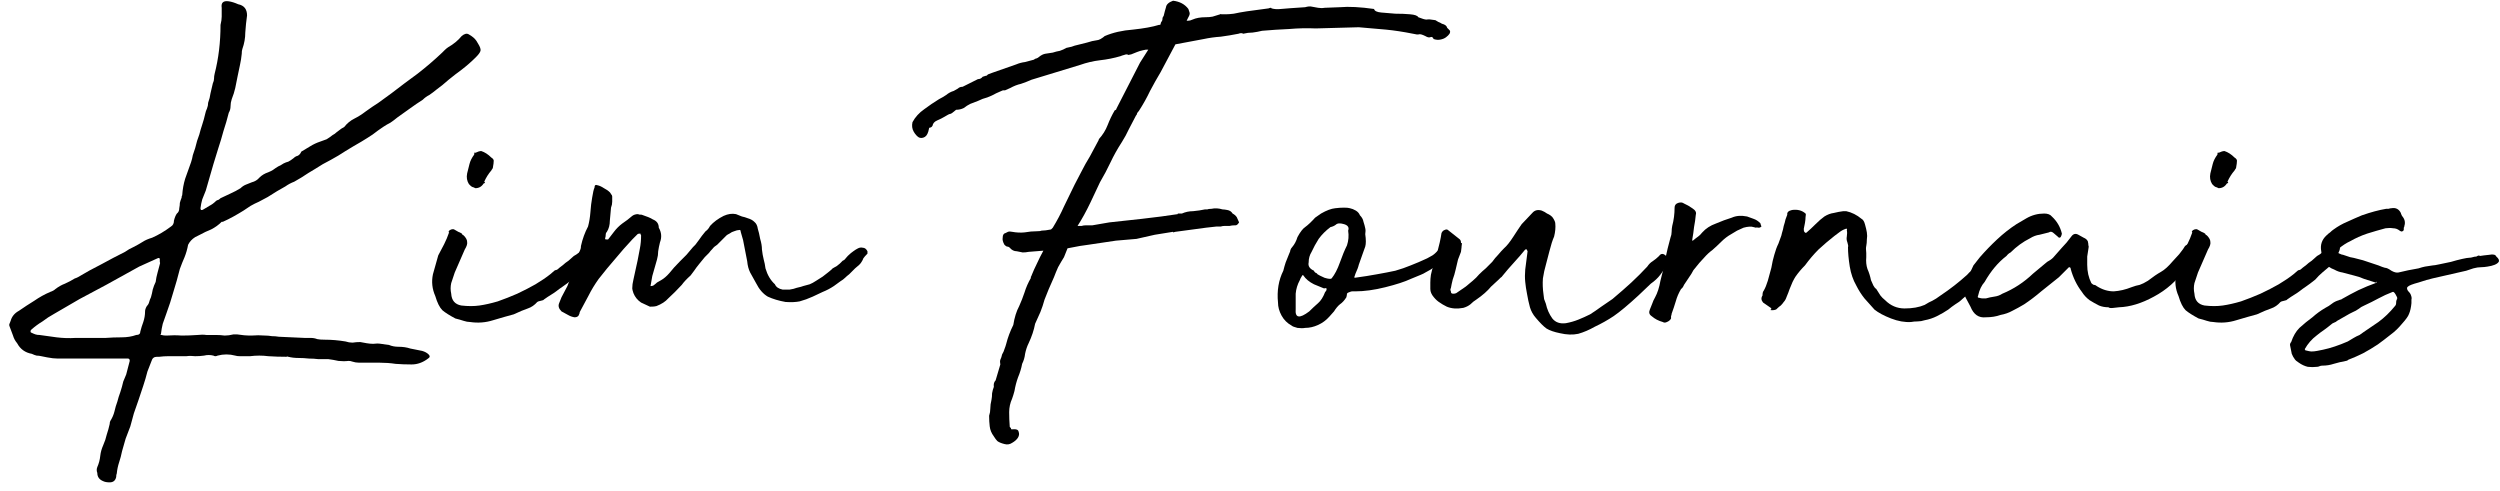 <svg width="229" height="45" viewBox="0 0 229 45" fill="none" xmlns="http://www.w3.org/2000/svg">
<path d="M5.296 32.844C5.008 32.844 4.684 32.808 4.324 32.736L3.784 32.628C3.64 32.592 3.496 32.574 3.352 32.574C3.208 32.538 3.064 32.484 2.92 32.412C2.308 32.304 1.858 31.98 1.57 31.44C1.39 31.224 1.264 30.99 1.192 30.738C1.084 30.45 0.976 30.162 0.868 29.874C0.832 29.802 0.832 29.73 0.868 29.658C0.904 29.55 0.94 29.46 0.976 29.388C1.084 28.992 1.336 28.686 1.732 28.47C2.2 28.146 2.668 27.84 3.136 27.552C3.604 27.228 4.09 26.958 4.594 26.742C4.81 26.67 4.972 26.58 5.08 26.472C5.368 26.256 5.656 26.094 5.944 25.986C6.268 25.842 6.574 25.68 6.862 25.5C6.898 25.5 6.988 25.464 7.132 25.392C7.852 24.96 8.572 24.564 9.292 24.204C10.012 23.808 10.732 23.43 11.452 23.07C11.704 22.89 11.956 22.746 12.208 22.638C12.496 22.494 12.784 22.332 13.072 22.152C13.288 22.008 13.576 21.882 13.936 21.774C14.512 21.522 15.088 21.18 15.664 20.748C15.844 20.64 15.934 20.46 15.934 20.208C16.006 19.92 16.096 19.704 16.204 19.56C16.348 19.452 16.42 19.29 16.42 19.074C16.456 18.894 16.474 18.732 16.474 18.588C16.51 18.444 16.564 18.282 16.636 18.102C16.636 17.994 16.654 17.922 16.69 17.886C16.726 17.346 16.816 16.842 16.96 16.374C17.14 15.87 17.32 15.366 17.5 14.862C17.572 14.646 17.626 14.43 17.662 14.214C17.734 13.998 17.806 13.782 17.878 13.566C17.986 13.098 18.112 12.684 18.256 12.324C18.328 12.036 18.418 11.73 18.526 11.406C18.634 11.082 18.724 10.758 18.796 10.434C18.832 10.254 18.886 10.092 18.958 9.948C19.03 9.768 19.066 9.588 19.066 9.408C19.174 9.12 19.246 8.832 19.282 8.544C19.354 8.22 19.426 7.914 19.498 7.626C19.57 7.482 19.606 7.338 19.606 7.194C19.606 7.05 19.624 6.906 19.66 6.762C20.02 5.358 20.2 3.864 20.2 2.28C20.272 1.992 20.308 1.74 20.308 1.524C20.308 1.272 20.308 1.002 20.308 0.714C20.236 0.246 20.452 0.048 20.956 0.12C21.208 0.156 21.496 0.246 21.82 0.39C22.36 0.498 22.63 0.84 22.63 1.416C22.558 1.92 22.504 2.442 22.468 2.982C22.468 3.486 22.378 3.99 22.198 4.494C22.162 4.602 22.144 4.746 22.144 4.926C22.108 5.286 22.054 5.628 21.982 5.952C21.91 6.276 21.838 6.618 21.766 6.978C21.694 7.338 21.622 7.698 21.55 8.058C21.478 8.382 21.37 8.724 21.226 9.084C21.154 9.3 21.118 9.516 21.118 9.732C21.118 9.948 21.064 10.146 20.956 10.326C20.812 10.902 20.65 11.46 20.47 12C20.326 12.54 20.164 13.08 19.984 13.62C19.912 13.872 19.84 14.106 19.768 14.322C19.696 14.538 19.624 14.772 19.552 15.024L18.85 17.454C18.742 17.742 18.634 18.012 18.526 18.264C18.454 18.516 18.4 18.786 18.364 19.074C18.364 19.146 18.382 19.2 18.418 19.236H18.526C18.526 19.236 18.562 19.218 18.634 19.182C18.814 19.074 18.994 18.966 19.174 18.858C19.39 18.75 19.588 18.606 19.768 18.426C19.84 18.354 19.912 18.318 19.984 18.318C20.056 18.282 20.128 18.228 20.2 18.156C20.524 18.012 20.83 17.868 21.118 17.724C21.442 17.58 21.748 17.418 22.036 17.238C22.18 17.094 22.342 16.986 22.522 16.914C22.702 16.842 22.882 16.77 23.062 16.698C23.35 16.626 23.584 16.482 23.764 16.266C23.98 16.05 24.25 15.888 24.574 15.78C24.754 15.708 24.898 15.636 25.006 15.564C25.15 15.456 25.312 15.348 25.492 15.24C25.6 15.204 25.762 15.114 25.978 14.97C26.122 14.898 26.266 14.844 26.41 14.808C26.554 14.736 26.716 14.628 26.896 14.484C27.004 14.376 27.13 14.304 27.274 14.268C27.418 14.196 27.526 14.07 27.598 13.89C27.886 13.71 28.156 13.548 28.408 13.404C28.696 13.224 29.002 13.08 29.326 12.972C29.542 12.9 29.74 12.828 29.92 12.756C30.1 12.648 30.28 12.522 30.46 12.378C30.604 12.306 30.73 12.216 30.838 12.108C30.982 12 31.126 11.892 31.27 11.784L31.54 11.622C31.792 11.298 32.098 11.046 32.458 10.866C32.818 10.686 33.16 10.47 33.484 10.218C33.88 9.93 34.276 9.66 34.672 9.408C35.068 9.12 35.464 8.832 35.86 8.544C36.652 7.932 37.444 7.338 38.236 6.762C39.028 6.15 39.784 5.502 40.504 4.818C40.576 4.746 40.648 4.674 40.72 4.602C40.828 4.494 40.936 4.404 41.044 4.332C41.548 4.044 41.962 3.702 42.286 3.306C42.538 3.09 42.754 3.036 42.934 3.144C43.258 3.324 43.492 3.522 43.636 3.738L43.798 4.008C43.978 4.296 44.05 4.512 44.014 4.656C43.978 4.8 43.834 4.998 43.582 5.25C43.186 5.646 42.754 6.024 42.286 6.384C41.89 6.672 41.494 6.978 41.098 7.302C40.738 7.626 40.36 7.932 39.964 8.22C39.748 8.4 39.532 8.562 39.316 8.706C39.1 8.814 38.902 8.958 38.722 9.138C38.326 9.39 37.93 9.66 37.534 9.948C37.174 10.2 36.796 10.47 36.4 10.758C36.184 10.938 35.968 11.1 35.752 11.244C35.536 11.352 35.32 11.478 35.104 11.622C34.78 11.838 34.456 12.072 34.132 12.324C33.808 12.54 33.466 12.756 33.106 12.972C32.602 13.26 32.116 13.548 31.648 13.836C31.216 14.124 30.766 14.394 30.298 14.646C29.794 14.898 29.326 15.168 28.894 15.456C28.462 15.708 28.03 15.978 27.598 16.266L26.95 16.644C26.662 16.752 26.392 16.896 26.14 17.076C25.888 17.22 25.636 17.364 25.384 17.508C25.096 17.688 24.808 17.868 24.52 18.048C24.268 18.192 23.998 18.336 23.71 18.48C23.458 18.588 23.206 18.714 22.954 18.858C22.738 19.002 22.522 19.146 22.306 19.29C22.018 19.47 21.712 19.65 21.388 19.83C21.064 20.01 20.74 20.172 20.416 20.316H20.308C20.02 20.604 19.696 20.838 19.336 21.018C18.976 21.162 18.634 21.324 18.31 21.504L17.878 21.72C17.59 21.9 17.374 22.134 17.23 22.422C17.158 22.818 17.05 23.196 16.906 23.556C16.762 23.88 16.618 24.24 16.474 24.636C16.294 25.356 16.096 26.058 15.88 26.742C15.7 27.39 15.484 28.056 15.232 28.74C15.124 29.028 15.016 29.334 14.908 29.658C14.836 29.946 14.782 30.252 14.746 30.576C14.674 30.648 14.692 30.684 14.8 30.684C14.908 30.72 15.052 30.738 15.232 30.738C15.736 30.702 16.204 30.702 16.636 30.738C17.104 30.738 17.59 30.72 18.094 30.684C18.382 30.648 18.652 30.648 18.904 30.684C19.192 30.684 19.48 30.684 19.768 30.684C20.056 30.684 20.326 30.702 20.578 30.738C20.83 30.738 21.1 30.702 21.388 30.63H21.712C22.144 30.702 22.576 30.738 23.008 30.738C23.44 30.702 23.872 30.702 24.304 30.738C24.484 30.738 24.682 30.756 24.898 30.792C25.114 30.792 25.33 30.81 25.546 30.846L27.922 30.954C28.102 30.954 28.282 30.954 28.462 30.954C28.678 30.954 28.876 30.99 29.056 31.062C29.2 31.098 29.434 31.116 29.758 31.116C30.37 31.116 31 31.17 31.648 31.278C31.864 31.35 32.08 31.386 32.296 31.386C32.512 31.35 32.746 31.332 32.998 31.332C33.178 31.368 33.376 31.404 33.592 31.44C33.808 31.476 34.006 31.494 34.186 31.494C34.438 31.458 34.672 31.458 34.888 31.494C35.14 31.53 35.392 31.566 35.644 31.602C35.896 31.71 36.184 31.764 36.508 31.764C36.904 31.764 37.264 31.818 37.588 31.926C37.948 31.998 38.308 32.07 38.668 32.142C38.92 32.214 39.118 32.322 39.262 32.466C39.406 32.61 39.388 32.736 39.208 32.844C38.74 33.204 38.236 33.384 37.696 33.384C37.192 33.384 36.706 33.366 36.238 33.33C35.77 33.258 35.284 33.222 34.78 33.222H33.538C33.322 33.222 33.106 33.222 32.89 33.222C32.674 33.222 32.458 33.186 32.242 33.114C32.17 33.078 32.062 33.06 31.918 33.06C31.63 33.096 31.324 33.096 31 33.06C30.676 32.988 30.37 32.934 30.082 32.898C29.794 32.898 29.488 32.898 29.164 32.898C28.876 32.862 28.588 32.844 28.3 32.844C27.976 32.808 27.652 32.79 27.328 32.79C27.004 32.79 26.698 32.754 26.41 32.682C26.338 32.646 26.284 32.646 26.248 32.682C25.672 32.682 25.114 32.664 24.574 32.628C24.034 32.556 23.476 32.556 22.9 32.628H21.982C21.802 32.628 21.658 32.61 21.55 32.574C21.01 32.43 20.47 32.43 19.93 32.574C19.786 32.646 19.66 32.646 19.552 32.574C19.264 32.502 18.976 32.502 18.688 32.574C18.436 32.61 18.166 32.628 17.878 32.628C17.59 32.592 17.32 32.592 17.068 32.628C16.816 32.628 16.546 32.628 16.258 32.628C15.97 32.628 15.682 32.628 15.394 32.628C15.142 32.628 14.872 32.646 14.584 32.682H14.368C14.116 32.682 13.954 32.808 13.882 33.06L13.504 34.032C13.396 34.464 13.27 34.896 13.126 35.328C12.982 35.76 12.838 36.192 12.694 36.624C12.55 37.02 12.406 37.434 12.262 37.866C12.154 38.262 12.046 38.658 11.938 39.054C11.794 39.45 11.65 39.828 11.506 40.188C11.398 40.548 11.29 40.926 11.182 41.322C11.11 41.682 11.02 42.024 10.912 42.348C10.804 42.672 10.732 43.014 10.696 43.374C10.66 43.446 10.642 43.554 10.642 43.698C10.57 44.022 10.372 44.184 10.048 44.184C9.796 44.184 9.598 44.148 9.454 44.076C9.094 43.932 8.914 43.68 8.914 43.32C8.842 43.14 8.842 42.96 8.914 42.78C9.058 42.456 9.148 42.114 9.184 41.754C9.22 41.43 9.31 41.106 9.454 40.782C9.598 40.458 9.706 40.134 9.778 39.81C9.886 39.486 9.976 39.162 10.048 38.838C10.048 38.73 10.066 38.64 10.102 38.568C10.282 38.28 10.408 37.992 10.48 37.704C10.552 37.38 10.642 37.074 10.75 36.786C10.822 36.498 10.912 36.21 11.02 35.922C11.128 35.598 11.218 35.274 11.29 34.95L11.56 34.302L11.884 33.06C11.884 32.916 11.83 32.844 11.722 32.844H5.296ZM8.266 30.954C8.734 30.954 9.202 30.954 9.67 30.954C10.138 30.918 10.624 30.9 11.128 30.9C11.632 30.9 12.082 30.828 12.478 30.684C12.73 30.684 12.856 30.576 12.856 30.36C12.928 30.072 13.018 29.784 13.126 29.496C13.234 29.172 13.288 28.848 13.288 28.524C13.288 28.38 13.342 28.218 13.45 28.038C13.558 27.93 13.63 27.804 13.666 27.66C13.702 27.516 13.756 27.372 13.828 27.228C13.9 26.976 13.954 26.742 13.99 26.526C14.062 26.274 14.152 26.04 14.26 25.824C14.296 25.536 14.35 25.266 14.422 25.014C14.494 24.762 14.566 24.492 14.638 24.204C14.674 24.132 14.674 24.06 14.638 23.988C14.638 23.916 14.638 23.844 14.638 23.772C14.638 23.628 14.566 23.592 14.422 23.664L12.748 24.42L9.724 26.094C8.896 26.526 8.086 26.958 7.294 27.39C6.538 27.822 5.764 28.272 4.972 28.74C4.576 28.956 4.216 29.19 3.892 29.442C3.532 29.658 3.19 29.91 2.866 30.198C2.794 30.27 2.776 30.342 2.812 30.414C2.812 30.45 2.83 30.468 2.866 30.468C3.01 30.54 3.136 30.594 3.244 30.63C3.352 30.666 3.478 30.684 3.622 30.684C4.126 30.756 4.648 30.828 5.188 30.9C5.764 30.972 6.34 30.99 6.916 30.954H8.266Z" fill="black"/>
<path d="M43.059 29.496C42.879 29.496 42.681 29.46 42.465 29.388C42.249 29.316 41.997 29.244 41.709 29.172C41.169 28.884 40.773 28.632 40.521 28.416C40.269 28.164 40.053 27.732 39.873 27.12C39.585 26.472 39.513 25.806 39.657 25.122L40.143 23.394C40.323 23.07 40.503 22.728 40.683 22.368C40.863 22.008 41.007 21.666 41.115 21.342C41.151 21.342 41.151 21.324 41.115 21.288C41.079 21.252 41.079 21.216 41.115 21.18C41.151 21.108 41.223 21.054 41.331 21.018C41.439 20.982 41.529 20.982 41.601 21.018C41.745 21.09 41.871 21.162 41.979 21.234C42.087 21.27 42.195 21.324 42.303 21.396C42.339 21.432 42.357 21.468 42.357 21.504C42.357 21.504 42.393 21.522 42.465 21.558C42.681 21.774 42.789 21.972 42.789 22.152C42.825 22.332 42.753 22.566 42.573 22.854L41.655 24.96C41.547 25.284 41.439 25.608 41.331 25.932C41.259 26.256 41.259 26.58 41.331 26.904C41.367 27.516 41.673 27.876 42.249 27.984C42.861 28.056 43.419 28.056 43.923 27.984C44.427 27.912 44.985 27.786 45.597 27.606C46.209 27.39 46.803 27.156 47.379 26.904C47.991 26.616 48.549 26.328 49.053 26.04C49.593 25.716 50.043 25.41 50.403 25.122C50.619 24.942 50.745 24.834 50.781 24.798C50.817 24.762 50.853 24.744 50.889 24.744C50.925 24.744 50.979 24.726 51.051 24.69C51.123 24.618 51.303 24.474 51.591 24.258C51.699 24.15 51.861 24.024 52.077 23.88C52.293 23.7 52.455 23.556 52.563 23.448C52.707 23.376 52.869 23.268 53.049 23.124C53.265 22.944 53.463 22.782 53.643 22.638C53.859 22.494 54.039 22.404 54.183 22.368C54.363 22.332 54.507 22.386 54.615 22.53C54.687 22.674 54.669 22.854 54.561 23.07C54.453 23.25 54.453 23.43 54.561 23.61L54.453 23.934C54.381 24.114 54.291 24.222 54.183 24.258C54.075 24.294 53.931 24.33 53.751 24.366C53.499 24.582 53.265 24.78 53.049 24.96C52.833 25.14 52.617 25.356 52.401 25.608C52.041 25.896 51.753 26.112 51.537 26.256C51.321 26.4 51.123 26.544 50.943 26.688C50.799 26.796 50.637 26.904 50.457 27.012C50.277 27.12 50.061 27.264 49.809 27.444C49.809 27.48 49.719 27.516 49.539 27.552C49.359 27.588 49.251 27.624 49.215 27.66C48.963 27.948 48.675 28.146 48.351 28.254C48.027 28.362 47.595 28.542 47.055 28.794C46.515 28.938 45.885 29.118 45.165 29.334C44.481 29.55 43.779 29.604 43.059 29.496ZM43.545 17.238C43.401 17.166 43.311 17.13 43.275 17.13C43.203 17.094 43.149 17.058 43.113 17.022C43.077 16.986 43.023 16.932 42.951 16.86C42.771 16.572 42.717 16.248 42.789 15.888C42.861 15.6 42.933 15.312 43.005 15.024C43.077 14.736 43.221 14.448 43.437 14.16C43.437 13.98 43.473 13.926 43.545 13.998C43.761 13.89 43.941 13.836 44.085 13.836C44.409 13.944 44.715 14.142 45.003 14.43C45.183 14.538 45.255 14.664 45.219 14.808C45.219 14.916 45.201 15.06 45.165 15.24C45.165 15.312 45.147 15.384 45.111 15.456C45.075 15.492 45.039 15.546 45.003 15.618C44.751 15.906 44.535 16.248 44.355 16.644C44.463 16.716 44.445 16.77 44.301 16.806C44.121 17.094 43.869 17.238 43.545 17.238Z" fill="black"/>
<path d="M56.24 21.234C56.456 20.946 56.708 20.694 56.996 20.478C57.32 20.262 57.626 20.028 57.914 19.776C58.058 19.668 58.238 19.614 58.454 19.614C58.49 19.65 58.598 19.668 58.778 19.668C58.994 19.74 59.192 19.812 59.372 19.884C59.552 19.956 59.696 20.028 59.804 20.1C60.164 20.244 60.344 20.496 60.344 20.856C60.596 21.288 60.632 21.738 60.452 22.206C60.38 22.494 60.326 22.764 60.29 23.016C60.29 23.268 60.254 23.52 60.182 23.772L59.75 25.284L59.588 26.202C59.588 26.202 59.606 26.202 59.642 26.202C59.714 26.202 59.786 26.184 59.858 26.148C60.002 26.04 60.11 25.95 60.182 25.878C60.29 25.806 60.416 25.734 60.56 25.662C60.812 25.518 61.064 25.302 61.316 25.014C61.568 24.69 61.892 24.33 62.288 23.934L62.882 23.34L63.476 22.638C63.512 22.602 63.584 22.53 63.692 22.422C63.8 22.278 63.908 22.134 64.016 21.99C64.124 21.846 64.214 21.72 64.286 21.612C64.394 21.468 64.466 21.378 64.502 21.342C64.574 21.234 64.664 21.144 64.772 21.072C64.88 20.964 64.97 20.838 65.042 20.694C65.366 20.334 65.78 20.028 66.284 19.776C66.68 19.596 67.058 19.542 67.418 19.614C67.598 19.686 67.778 19.758 67.958 19.83C68.138 19.866 68.318 19.92 68.498 19.992C68.75 20.064 68.948 20.172 69.092 20.316C69.272 20.46 69.38 20.676 69.416 20.964C69.488 21.18 69.56 21.486 69.632 21.882C69.74 22.242 69.794 22.566 69.794 22.854C69.83 23.178 69.884 23.484 69.956 23.772C70.028 24.024 70.082 24.294 70.118 24.582C70.298 25.194 70.586 25.68 70.982 26.04C71.09 26.292 71.324 26.454 71.684 26.526C71.9 26.526 72.116 26.526 72.332 26.526C72.584 26.49 72.8 26.436 72.98 26.364C73.304 26.292 73.502 26.238 73.574 26.202C73.682 26.166 73.88 26.112 74.168 26.04C74.348 25.968 74.546 25.86 74.762 25.716C74.978 25.572 75.176 25.446 75.356 25.338C75.536 25.194 75.698 25.068 75.842 24.96C75.986 24.852 76.13 24.726 76.274 24.582L76.652 24.366C76.832 24.222 76.922 24.15 76.922 24.15C76.922 24.15 77.012 24.06 77.192 23.88C77.3 23.844 77.39 23.772 77.462 23.664C77.57 23.52 77.732 23.358 77.948 23.178C77.984 23.142 78.056 23.088 78.164 23.016C78.308 22.908 78.452 22.818 78.596 22.746C78.74 22.674 78.884 22.656 79.028 22.692C79.208 22.692 79.352 22.8 79.46 23.016C79.46 23.016 79.46 23.088 79.46 23.232C79.28 23.412 79.154 23.556 79.082 23.664C79.046 23.772 78.992 23.88 78.92 23.988C78.884 24.06 78.812 24.15 78.704 24.258C78.632 24.33 78.506 24.438 78.326 24.582C78.11 24.798 77.93 24.978 77.786 25.122C77.642 25.23 77.516 25.338 77.408 25.446C77.3 25.554 77.156 25.662 76.976 25.77C76.832 25.878 76.634 26.022 76.382 26.202C76.058 26.418 75.716 26.598 75.356 26.742C75.032 26.886 74.726 27.03 74.438 27.174C74.042 27.354 73.646 27.498 73.25 27.606C72.89 27.678 72.458 27.696 71.954 27.66C71.342 27.552 70.802 27.39 70.334 27.174C69.902 26.922 69.542 26.508 69.254 25.932C69.038 25.536 68.858 25.212 68.714 24.96C68.57 24.672 68.48 24.33 68.444 23.934L68.066 21.99L67.85 21.234C67.85 21.09 67.796 21.036 67.688 21.072C67.58 21.072 67.436 21.108 67.256 21.18C67.112 21.216 66.968 21.288 66.824 21.396C66.68 21.468 66.59 21.522 66.554 21.558C66.41 21.702 66.266 21.846 66.122 21.99C66.014 22.098 65.87 22.242 65.69 22.422C65.51 22.53 65.366 22.656 65.258 22.8C65.15 22.908 65.042 23.034 64.934 23.178C64.862 23.25 64.736 23.376 64.556 23.556C64.412 23.736 64.25 23.934 64.07 24.15C63.89 24.366 63.728 24.582 63.584 24.798C63.44 24.978 63.332 25.122 63.26 25.23C62.9 25.554 62.63 25.842 62.45 26.094C62.018 26.562 61.604 26.976 61.208 27.336C60.956 27.624 60.596 27.858 60.128 28.038C60.02 28.074 59.822 28.092 59.534 28.092L58.724 27.714C58.4 27.498 58.166 27.21 58.022 26.85C57.95 26.634 57.914 26.49 57.914 26.418C57.914 26.166 57.95 25.896 58.022 25.608L58.4 23.88C58.472 23.484 58.544 23.106 58.616 22.746C58.688 22.386 58.724 21.99 58.724 21.558C58.724 21.558 58.706 21.522 58.67 21.45V21.396C58.526 21.396 58.436 21.414 58.4 21.45C58.328 21.522 58.238 21.612 58.13 21.72C58.058 21.792 57.986 21.864 57.914 21.936C57.374 22.512 56.852 23.106 56.348 23.718C55.844 24.294 55.34 24.906 54.836 25.554C54.476 26.058 54.17 26.562 53.918 27.066C53.666 27.534 53.396 28.038 53.108 28.578C53.108 28.65 53.072 28.758 53 28.902C52.928 29.01 52.802 29.064 52.622 29.064C52.406 29.028 52.208 28.956 52.028 28.848C51.812 28.74 51.614 28.632 51.434 28.524C51.182 28.272 51.11 28.02 51.218 27.768L51.434 27.228C51.614 26.904 51.794 26.562 51.974 26.202C52.118 25.842 52.244 25.5 52.352 25.176C52.604 24.276 52.874 23.502 53.162 22.854C53.198 22.782 53.216 22.674 53.216 22.53C53.36 21.882 53.576 21.288 53.864 20.748C53.972 20.352 54.044 19.92 54.08 19.452C54.116 18.948 54.17 18.498 54.242 18.102C54.314 17.634 54.386 17.328 54.458 17.184C54.458 16.968 54.548 16.896 54.728 16.968C54.908 17.004 55.106 17.094 55.322 17.238C55.538 17.346 55.718 17.472 55.862 17.616C55.898 17.652 55.934 17.706 55.97 17.778C56.042 17.85 56.078 17.922 56.078 17.994C56.078 18.138 56.078 18.3 56.078 18.48C56.078 18.66 56.042 18.84 55.97 19.02C55.934 19.38 55.898 19.776 55.862 20.208C55.862 20.604 55.772 20.946 55.592 21.234C55.52 21.306 55.484 21.396 55.484 21.504C55.484 21.612 55.466 21.72 55.43 21.828V21.936C55.466 21.9 55.502 21.9 55.538 21.936C55.61 21.936 55.664 21.936 55.7 21.936L56.24 21.234Z" fill="black"/>
<path d="M107.452 21.234L105.778 21.504L104.104 21.882L102.214 22.044L99.676 22.422L98.92 22.53L97.786 22.746L97.462 23.556C97.282 23.844 97.102 24.15 96.922 24.474C96.778 24.798 96.652 25.104 96.544 25.392C96.184 26.184 95.896 26.868 95.68 27.444C95.572 27.84 95.446 28.218 95.302 28.578C95.158 28.902 94.996 29.262 94.816 29.658C94.708 30.234 94.51 30.828 94.222 31.44C94.078 31.728 93.97 32.052 93.898 32.412C93.862 32.736 93.772 33.042 93.628 33.33C93.556 33.726 93.43 34.14 93.25 34.572C93.106 34.968 92.998 35.382 92.926 35.814C92.89 35.958 92.854 36.084 92.818 36.192C92.782 36.3 92.746 36.408 92.71 36.516C92.53 36.912 92.44 37.326 92.44 37.758C92.44 38.19 92.458 38.64 92.494 39.108C92.566 39.18 92.602 39.216 92.602 39.216C92.602 39.288 92.62 39.324 92.656 39.324H92.764C93.088 39.288 93.268 39.36 93.304 39.54C93.376 39.72 93.358 39.9 93.25 40.08C93.142 40.26 92.962 40.422 92.71 40.566C92.494 40.71 92.26 40.746 92.008 40.674C91.72 40.602 91.504 40.512 91.36 40.404C91.252 40.296 91.144 40.152 91.036 39.972C90.82 39.684 90.694 39.378 90.658 39.054C90.622 38.766 90.604 38.442 90.604 38.082C90.676 37.866 90.712 37.65 90.712 37.434C90.712 37.182 90.748 36.912 90.82 36.624C90.856 36.444 90.874 36.246 90.874 36.03C90.91 35.814 90.964 35.616 91.036 35.436C91 35.184 91.054 34.986 91.198 34.842L91.63 33.384C91.594 33.204 91.594 33.06 91.63 32.952C91.702 32.808 91.756 32.646 91.792 32.466C91.9 32.286 91.972 32.124 92.008 31.98C92.08 31.8 92.134 31.638 92.17 31.494C92.242 31.206 92.332 30.918 92.44 30.63C92.548 30.342 92.674 30.054 92.818 29.766C92.926 29.082 93.106 28.506 93.358 28.038C93.538 27.642 93.7 27.228 93.844 26.796C93.988 26.328 94.186 25.878 94.438 25.446C94.402 25.41 94.402 25.374 94.438 25.338C94.474 25.302 94.492 25.266 94.492 25.23C94.636 24.87 94.798 24.51 94.978 24.15C95.158 23.754 95.356 23.358 95.572 22.962L94.222 23.07C94.042 23.106 93.862 23.124 93.682 23.124C93.502 23.088 93.322 23.052 93.142 23.016C92.89 23.016 92.674 22.908 92.494 22.692C92.422 22.62 92.332 22.584 92.224 22.584C92.152 22.548 92.08 22.494 92.008 22.422C91.864 22.17 91.81 21.954 91.846 21.774C91.846 21.522 91.936 21.378 92.116 21.342C92.188 21.306 92.26 21.27 92.332 21.234C92.44 21.198 92.566 21.198 92.71 21.234C93.106 21.306 93.484 21.324 93.844 21.288C94.24 21.216 94.636 21.18 95.032 21.18C95.212 21.18 95.338 21.162 95.41 21.126C95.626 21.126 95.914 21.09 96.274 21.018L96.436 20.856C96.832 20.208 97.174 19.56 97.462 18.912C97.786 18.264 98.11 17.598 98.434 16.914C98.65 16.482 98.866 16.068 99.082 15.672C99.298 15.24 99.55 14.79 99.838 14.322L100.648 12.81V12.756C101.008 12.36 101.278 11.928 101.458 11.46C101.638 10.992 101.854 10.542 102.106 10.11C102.214 10.074 102.268 10.02 102.268 9.948C102.628 9.228 102.988 8.526 103.348 7.842C103.708 7.122 104.068 6.42 104.428 5.736L105.184 4.548H104.968C104.968 4.548 104.878 4.566 104.698 4.602C104.518 4.638 104.338 4.692 104.158 4.764C103.978 4.836 103.798 4.908 103.618 4.98C103.438 5.016 103.348 5.034 103.348 5.034C103.276 4.962 103.15 4.962 102.97 5.034C102.826 5.07 102.718 5.106 102.646 5.142C102.034 5.322 101.404 5.448 100.756 5.52C100.144 5.592 99.532 5.736 98.92 5.952L94.492 7.302C94.168 7.446 93.844 7.572 93.52 7.68C93.196 7.752 92.872 7.878 92.548 8.058C92.296 8.166 92.134 8.238 92.062 8.274C91.99 8.274 91.936 8.274 91.9 8.274C91.864 8.274 91.81 8.292 91.738 8.328C91.666 8.364 91.504 8.436 91.252 8.544C91 8.688 90.73 8.814 90.442 8.922C90.154 8.994 89.866 9.102 89.578 9.246L88.876 9.516C88.66 9.624 88.462 9.75 88.282 9.894C88.066 10.002 87.832 10.056 87.58 10.056C87.292 10.308 87.112 10.434 87.04 10.434C86.968 10.434 86.788 10.524 86.5 10.704C86.32 10.812 86.104 10.92 85.852 11.028C85.6 11.136 85.456 11.298 85.42 11.514C85.384 11.586 85.33 11.64 85.258 11.676C85.15 11.676 85.096 11.712 85.096 11.784C85.024 12.18 84.898 12.432 84.718 12.54C84.538 12.648 84.358 12.666 84.178 12.594C83.998 12.486 83.836 12.306 83.692 12.054C83.548 11.802 83.512 11.514 83.584 11.19C83.836 10.722 84.196 10.326 84.664 10.002C85.096 9.678 85.546 9.372 86.014 9.084C86.23 8.976 86.446 8.85 86.662 8.706C86.878 8.526 87.112 8.4 87.364 8.328C87.472 8.256 87.598 8.184 87.742 8.112C87.85 8.004 87.994 7.95 88.174 7.95L89.578 7.248C89.758 7.248 89.902 7.176 90.01 7.032C90.226 6.96 90.352 6.924 90.388 6.924C90.424 6.888 90.442 6.87 90.442 6.87C90.442 6.87 90.46 6.852 90.496 6.816C90.568 6.78 90.712 6.726 90.928 6.654L93.088 5.898C93.34 5.79 93.61 5.718 93.898 5.682C94.186 5.61 94.456 5.538 94.708 5.466C94.78 5.394 94.852 5.358 94.924 5.358C95.032 5.322 95.122 5.268 95.194 5.196C95.374 5.052 95.554 4.962 95.734 4.926C95.95 4.89 96.184 4.854 96.436 4.818C96.652 4.746 96.868 4.692 97.084 4.656C97.3 4.584 97.498 4.494 97.678 4.386C97.858 4.35 98.02 4.314 98.164 4.278C98.344 4.206 98.524 4.152 98.704 4.116C98.992 4.044 99.28 3.972 99.568 3.9C99.892 3.792 100.198 3.72 100.486 3.684C100.558 3.684 100.666 3.648 100.81 3.576C100.99 3.468 101.116 3.378 101.188 3.306C101.944 2.982 102.808 2.784 103.78 2.712C104.788 2.604 105.58 2.46 106.156 2.28H106.264C106.3 2.244 106.318 2.208 106.318 2.172C106.318 2.136 106.336 2.082 106.372 2.01C106.444 1.938 106.48 1.848 106.48 1.74C106.48 1.632 106.516 1.542 106.588 1.47C106.624 1.29 106.66 1.146 106.696 1.038C106.732 0.93 106.768 0.804 106.804 0.66C106.84 0.408 107.056 0.21 107.452 0.066C108.064 0.138 108.532 0.39 108.856 0.822C108.892 0.93 108.928 1.038 108.964 1.146C109 1.254 108.964 1.398 108.856 1.578L108.694 1.902H108.802C108.946 1.902 109.09 1.866 109.234 1.794C109.558 1.65 109.954 1.578 110.422 1.578C110.674 1.578 110.89 1.56 111.07 1.524C111.286 1.452 111.52 1.38 111.772 1.308C111.808 1.272 111.844 1.272 111.88 1.308C112.024 1.308 112.168 1.308 112.312 1.308C112.492 1.308 112.726 1.29 113.014 1.254C113.338 1.182 113.734 1.11 114.202 1.038C114.706 0.966 115.372 0.876 116.2 0.768C116.38 0.696 116.47 0.696 116.47 0.768C116.722 0.84 117.01 0.858 117.334 0.822C117.694 0.786 118.432 0.732 119.548 0.66C119.8 0.588 119.998 0.57 120.142 0.606C120.322 0.642 120.52 0.678 120.736 0.714C120.952 0.75 121.15 0.75 121.33 0.714C121.474 0.714 121.942 0.696 122.734 0.66C123.562 0.588 124.606 0.642 125.866 0.822C125.902 1.002 126.118 1.11 126.514 1.146C126.91 1.182 127.342 1.218 127.81 1.254C128.314 1.254 128.764 1.272 129.16 1.308C129.592 1.344 129.844 1.434 129.916 1.578C130.276 1.722 130.528 1.794 130.672 1.794C130.816 1.758 131.086 1.776 131.482 1.848C131.554 1.884 131.644 1.938 131.752 2.01C131.86 2.046 131.968 2.1 132.076 2.172C132.364 2.244 132.526 2.37 132.562 2.55L132.778 2.766C132.85 2.838 132.85 2.946 132.778 3.09C132.706 3.198 132.598 3.306 132.454 3.414C132.31 3.522 132.13 3.594 131.914 3.63C131.734 3.666 131.536 3.648 131.32 3.576C131.248 3.396 131.14 3.342 130.996 3.414C130.888 3.45 130.744 3.414 130.564 3.306C130.276 3.162 130.078 3.108 129.97 3.144C129.898 3.18 129.718 3.162 129.43 3.09C128.53 2.91 127.702 2.784 126.946 2.712C126.19 2.64 125.362 2.568 124.462 2.496L120.52 2.604C119.728 2.568 118.918 2.586 118.09 2.658C117.262 2.694 116.434 2.748 115.606 2.82C115.318 2.892 115.03 2.946 114.742 2.982C114.454 2.982 114.166 3.018 113.878 3.09C113.77 3.018 113.626 3.018 113.446 3.09C112.906 3.198 112.366 3.288 111.826 3.36C111.286 3.396 110.764 3.468 110.26 3.576L107.668 4.062L106.318 6.6C105.994 7.14 105.67 7.716 105.346 8.328C105.058 8.94 104.716 9.552 104.32 10.164C104.248 10.236 104.194 10.308 104.158 10.38C104.158 10.452 104.122 10.524 104.05 10.596C103.834 11.028 103.618 11.442 103.402 11.838C103.222 12.234 103.006 12.63 102.754 13.026C102.358 13.638 102.016 14.25 101.728 14.862C101.44 15.474 101.116 16.086 100.756 16.698L99.892 18.534C99.496 19.362 99.1 20.082 98.704 20.694C98.848 20.694 98.974 20.694 99.082 20.694C99.19 20.658 99.316 20.64 99.46 20.64H100.054L101.62 20.37L104.59 20.046L106.372 19.83L107.884 19.614V19.56H108.262C108.586 19.416 108.928 19.344 109.288 19.344C109.684 19.308 110.044 19.254 110.368 19.182C110.476 19.182 110.548 19.182 110.584 19.182C110.656 19.146 110.782 19.128 110.962 19.128C111.286 19.056 111.628 19.074 111.988 19.182C112.096 19.182 112.24 19.2 112.42 19.236C112.636 19.272 112.798 19.38 112.906 19.56C113.05 19.632 113.176 19.74 113.284 19.884L113.5 20.37C113.392 20.55 113.284 20.64 113.176 20.64H113.068C112.924 20.64 112.78 20.658 112.636 20.694C112.492 20.694 112.348 20.694 112.204 20.694C112.06 20.694 111.934 20.712 111.826 20.748C111.718 20.748 111.592 20.748 111.448 20.748L110.476 20.856L107.668 21.234L107.452 21.288V21.234Z" fill="black"/>
<path d="M125.057 21.45C125.129 21.954 125.129 22.332 125.057 22.584C124.985 22.8 124.895 23.052 124.787 23.34C124.643 23.736 124.535 24.042 124.463 24.258C124.427 24.438 124.319 24.726 124.139 25.122C124.139 25.158 124.121 25.212 124.085 25.284C124.049 25.356 124.049 25.41 124.085 25.446C124.877 25.338 125.561 25.23 126.137 25.122C126.749 25.014 127.307 24.906 127.811 24.798C128.315 24.654 128.783 24.492 129.215 24.312C129.683 24.132 130.187 23.916 130.727 23.664C130.979 23.52 131.141 23.43 131.213 23.394C131.321 23.322 131.411 23.25 131.483 23.178C131.555 23.106 131.645 23.016 131.753 22.908C131.897 22.764 132.149 22.548 132.509 22.26C132.545 22.26 132.563 22.242 132.563 22.206C132.599 22.17 132.635 22.152 132.671 22.152C132.743 22.08 132.869 22.026 133.049 21.99C133.265 21.954 133.427 21.972 133.535 22.044C133.571 22.116 133.571 22.152 133.535 22.152C133.499 22.152 133.517 22.17 133.589 22.206C133.589 22.242 133.643 22.26 133.751 22.26C133.895 22.26 133.949 22.278 133.913 22.314C133.805 22.854 133.517 23.214 133.049 23.394C132.833 23.574 132.671 23.682 132.563 23.718C132.491 23.754 132.329 23.844 132.077 23.988C131.609 24.312 131.267 24.546 131.051 24.69C130.871 24.798 130.709 24.888 130.565 24.96C130.457 25.032 130.313 25.104 130.133 25.176C129.953 25.248 129.647 25.374 129.215 25.554C128.675 25.806 127.901 26.058 126.893 26.31C125.885 26.562 124.967 26.688 124.139 26.688C124.067 26.688 123.977 26.688 123.869 26.688C123.797 26.688 123.725 26.706 123.653 26.742C123.509 26.778 123.419 26.832 123.383 26.904C123.383 26.976 123.365 27.084 123.329 27.228C123.149 27.516 122.951 27.732 122.735 27.876C122.555 28.02 122.375 28.236 122.195 28.524L121.763 29.01C121.475 29.334 121.133 29.586 120.737 29.766C120.341 29.946 119.945 30.036 119.549 30.036C119.369 30.072 119.135 30.072 118.847 30.036C118.559 29.964 118.379 29.892 118.307 29.82C117.911 29.604 117.605 29.298 117.389 28.902C117.173 28.506 117.065 28.11 117.065 27.714C116.957 26.634 117.119 25.662 117.551 24.798C117.623 24.51 117.695 24.258 117.767 24.042C117.875 23.79 117.983 23.52 118.091 23.232C118.163 23.088 118.199 22.98 118.199 22.908C118.235 22.8 118.289 22.71 118.361 22.638C118.577 22.386 118.739 22.08 118.847 21.72C119.099 21.252 119.333 20.946 119.549 20.802C119.801 20.622 120.107 20.334 120.467 19.938L121.007 19.56C121.511 19.272 121.943 19.11 122.303 19.074C122.591 19.038 122.861 19.02 123.113 19.02C123.365 19.02 123.545 19.038 123.653 19.074C123.833 19.11 124.013 19.182 124.193 19.29C124.373 19.398 124.499 19.542 124.571 19.722C124.751 19.902 124.859 20.1 124.895 20.316C124.967 20.532 125.021 20.73 125.057 20.91C125.093 21.054 125.093 21.234 125.057 21.45ZM123.491 21.126C123.599 20.838 123.473 20.64 123.113 20.532C122.753 20.424 122.501 20.442 122.357 20.586C122.213 20.694 122.051 20.766 121.871 20.802C121.439 21.126 121.079 21.486 120.791 21.882C120.539 22.278 120.323 22.674 120.143 23.07C119.963 23.358 119.873 23.682 119.873 24.042C119.801 24.366 119.963 24.618 120.359 24.798C120.359 24.834 120.395 24.888 120.467 24.96C120.575 24.996 120.647 25.05 120.683 25.122C120.791 25.194 121.007 25.302 121.331 25.446C121.691 25.554 121.907 25.572 121.979 25.5C122.267 25.14 122.519 24.654 122.735 24.042C122.951 23.43 123.167 22.908 123.383 22.476C123.527 22.044 123.563 21.594 123.491 21.126ZM118.685 28.308C118.613 29.136 119.027 29.208 119.927 28.524C120.215 28.236 120.485 27.984 120.737 27.768C120.989 27.552 121.205 27.21 121.385 26.742C121.385 26.742 121.403 26.724 121.439 26.688C121.475 26.652 121.493 26.616 121.493 26.58C121.529 26.508 121.529 26.454 121.493 26.418C121.493 26.382 121.421 26.382 121.277 26.418C121.097 26.346 120.791 26.22 120.359 26.04C119.927 25.824 119.603 25.554 119.387 25.23C119.351 25.158 119.297 25.194 119.225 25.338C119.153 25.446 119.099 25.554 119.063 25.662C118.847 26.058 118.721 26.472 118.685 26.904C118.685 27.336 118.685 27.75 118.685 28.146V28.308Z" fill="black"/>
<path d="M142.897 30.522C142.357 30.414 141.943 30.27 141.655 30.09C141.403 29.91 141.079 29.586 140.683 29.118C140.431 28.83 140.251 28.506 140.143 28.146C140.035 27.75 139.945 27.336 139.873 26.904C139.801 26.544 139.747 26.184 139.711 25.824C139.675 25.464 139.675 25.086 139.711 24.69L139.927 23.016C139.927 23.016 139.909 22.98 139.873 22.908V22.854C139.873 22.854 139.855 22.854 139.819 22.854H139.711C139.423 23.214 139.081 23.61 138.685 24.042C138.289 24.474 137.947 24.87 137.659 25.23C137.587 25.338 137.515 25.41 137.443 25.446C137.407 25.482 137.353 25.536 137.281 25.608L136.579 26.256C136.255 26.652 135.805 27.048 135.229 27.444C135.049 27.552 134.869 27.696 134.689 27.876C134.509 28.02 134.293 28.128 134.041 28.2C133.465 28.308 132.961 28.272 132.529 28.092C132.241 27.948 132.025 27.822 131.881 27.714C131.701 27.606 131.521 27.444 131.341 27.228C131.125 26.976 131.017 26.724 131.017 26.472C131.017 26.292 131.017 26.094 131.017 25.878C131.017 25.662 131.035 25.428 131.071 25.176C131.179 24.672 131.359 24.042 131.611 23.286C131.827 22.494 131.971 21.846 132.043 21.342C132.115 21.198 132.205 21.108 132.313 21.072C132.457 21 132.565 21 132.637 21.072L133.663 21.882C133.771 21.954 133.825 22.062 133.825 22.206C133.861 22.35 133.879 22.494 133.879 22.638L133.825 23.07C133.753 23.25 133.663 23.484 133.555 23.772C133.483 24.06 133.411 24.366 133.339 24.69C133.267 25.014 133.177 25.32 133.069 25.608C132.997 25.896 132.943 26.148 132.907 26.364C132.871 26.436 132.853 26.508 132.853 26.58C132.889 26.616 132.907 26.67 132.907 26.742C132.907 26.85 132.979 26.904 133.123 26.904C133.231 26.904 133.321 26.886 133.393 26.85L134.257 26.256C134.473 26.076 134.689 25.896 134.905 25.716C135.121 25.536 135.319 25.338 135.499 25.122C135.679 24.942 135.877 24.762 136.093 24.582C136.309 24.366 136.507 24.168 136.687 23.988C136.867 23.736 137.047 23.52 137.227 23.34C137.407 23.124 137.587 22.926 137.767 22.746C138.019 22.53 138.307 22.17 138.631 21.666C138.955 21.162 139.207 20.784 139.387 20.532L140.359 19.506C140.575 19.254 140.863 19.182 141.223 19.29C141.403 19.362 141.565 19.452 141.709 19.56C141.889 19.632 142.051 19.74 142.195 19.884C142.375 20.136 142.465 20.334 142.465 20.478C142.501 20.838 142.465 21.234 142.357 21.666C142.213 21.99 142.069 22.44 141.925 23.016C141.781 23.556 141.673 23.97 141.601 24.258C141.493 24.618 141.403 25.032 141.331 25.5C141.295 25.968 141.313 26.454 141.385 26.958C141.385 27.03 141.403 27.174 141.439 27.39C141.511 27.606 141.565 27.75 141.601 27.822C141.709 28.326 141.907 28.776 142.195 29.172C142.483 29.532 142.897 29.676 143.437 29.604C143.833 29.532 144.211 29.424 144.571 29.28C144.931 29.136 145.291 28.974 145.651 28.794C145.939 28.614 146.281 28.38 146.677 28.092C147.109 27.804 147.451 27.57 147.703 27.39C148.387 26.814 148.963 26.31 149.431 25.878C149.935 25.41 150.421 24.924 150.889 24.42C151.033 24.204 151.195 24.042 151.375 23.934C151.591 23.79 151.789 23.628 151.969 23.448C152.149 23.196 152.365 23.196 152.617 23.448C152.905 23.7 152.977 23.952 152.833 24.204C152.545 24.528 152.293 24.852 152.077 25.176C151.861 25.464 151.573 25.734 151.213 25.986L150.079 27.066C149.143 27.93 148.387 28.56 147.811 28.956C147.271 29.316 146.695 29.64 146.083 29.928C145.579 30.216 145.075 30.432 144.571 30.576C144.067 30.684 143.509 30.666 142.897 30.522Z" fill="black"/>
<path d="M161.006 20.856C160.97 20.82 160.916 20.82 160.844 20.856C160.808 20.856 160.736 20.838 160.628 20.802C160.412 20.73 160.106 20.748 159.71 20.856C159.53 20.928 159.332 21.018 159.116 21.126C158.936 21.234 158.756 21.342 158.576 21.45C158.252 21.63 157.946 21.864 157.658 22.152C157.406 22.404 157.136 22.656 156.848 22.908C156.596 23.088 156.344 23.322 156.092 23.61C155.84 23.862 155.516 24.24 155.12 24.744C155.012 24.96 154.868 25.194 154.688 25.446C154.544 25.662 154.4 25.878 154.256 26.094C154.184 26.274 154.094 26.4 153.986 26.472C153.77 26.832 153.608 27.21 153.5 27.606C153.392 27.966 153.266 28.344 153.122 28.74C153.122 28.812 153.104 28.884 153.068 28.956C153.068 29.028 153.068 29.1 153.068 29.172C152.996 29.316 152.87 29.424 152.69 29.496C152.546 29.568 152.42 29.568 152.312 29.496C151.916 29.388 151.574 29.208 151.286 28.956C151.07 28.812 151.016 28.614 151.124 28.362C151.196 28.182 151.268 28.002 151.34 27.822C151.412 27.606 151.502 27.408 151.61 27.228C151.826 26.832 151.988 26.328 152.096 25.716C152.276 25.068 152.42 24.42 152.528 23.772C152.672 23.088 152.834 22.422 153.014 21.774C153.086 21.594 153.122 21.414 153.122 21.234C153.122 21.054 153.14 20.874 153.176 20.694C153.32 20.154 153.392 19.596 153.392 19.02C153.392 18.804 153.5 18.66 153.716 18.588C153.932 18.516 154.112 18.534 154.256 18.642C154.508 18.75 154.76 18.894 155.012 19.074C155.3 19.254 155.408 19.452 155.336 19.668C155.3 20.064 155.246 20.442 155.174 20.802C155.138 21.162 155.084 21.54 155.012 21.936C155.012 21.936 155.012 21.972 155.012 22.044C155.012 22.044 155.03 22.044 155.066 22.044C155.282 21.864 155.444 21.738 155.552 21.666C155.66 21.594 155.786 21.468 155.93 21.288C156.254 20.928 156.668 20.658 157.172 20.478C157.676 20.262 158.162 20.082 158.63 19.938C159.026 19.758 159.494 19.722 160.034 19.83C160.25 19.902 160.448 19.974 160.628 20.046C160.844 20.118 161.042 20.244 161.222 20.424C161.258 20.46 161.276 20.496 161.276 20.532C161.276 20.568 161.294 20.622 161.33 20.694C161.366 20.73 161.348 20.766 161.276 20.802C161.24 20.838 161.186 20.856 161.114 20.856H161.006Z" fill="black"/>
<path d="M176.296 27.93C176.584 27.75 176.818 27.624 176.998 27.552C177.214 27.444 177.466 27.282 177.754 27.066C178.618 26.49 179.428 25.86 180.184 25.176C180.328 24.996 180.454 24.888 180.562 24.852C180.706 24.78 180.85 24.654 180.994 24.474L181.426 23.988C181.498 23.844 181.552 23.772 181.588 23.772C181.624 23.772 181.696 23.664 181.804 23.448V23.34C181.804 23.304 181.876 23.286 182.02 23.286C182.092 23.214 182.182 23.196 182.29 23.232C182.434 23.268 182.542 23.34 182.614 23.448C182.686 23.52 182.74 23.61 182.776 23.718C182.812 23.826 182.794 23.934 182.722 24.042C182.686 24.258 182.668 24.348 182.668 24.312C182.668 24.276 182.596 24.348 182.452 24.528C182.38 24.708 182.308 24.834 182.236 24.906C182.2 24.942 182.092 25.086 181.912 25.338C181.516 25.734 181.174 26.076 180.886 26.364C180.598 26.652 180.22 26.994 179.752 27.39C179.572 27.57 179.356 27.732 179.104 27.876C178.888 28.02 178.672 28.182 178.456 28.362C178.132 28.578 177.79 28.776 177.43 28.956C177.07 29.136 176.692 29.262 176.296 29.334C176.08 29.406 175.864 29.442 175.648 29.442C175.432 29.442 175.234 29.46 175.054 29.496C174.478 29.532 173.866 29.424 173.218 29.172C172.57 28.92 172.066 28.65 171.706 28.362C171.382 28.002 171.076 27.66 170.788 27.336C170.5 26.976 170.248 26.58 170.032 26.148C169.744 25.644 169.546 25.068 169.438 24.42C169.33 23.736 169.276 23.142 169.276 22.638C169.312 22.566 169.294 22.422 169.222 22.206C169.15 22.026 169.132 21.846 169.168 21.666C169.204 21.45 169.204 21.252 169.168 21.072C169.204 21.036 169.204 21 169.168 20.964C169.132 20.928 169.096 20.928 169.06 20.964C168.844 21.036 168.646 21.144 168.466 21.288C168.322 21.396 168.178 21.504 168.034 21.612C167.53 22.008 167.044 22.422 166.576 22.854C166.144 23.286 165.73 23.772 165.334 24.312C165.01 24.636 164.722 24.978 164.47 25.338C164.398 25.446 164.308 25.608 164.2 25.824C164.128 26.004 164.038 26.22 163.93 26.472C163.858 26.688 163.768 26.922 163.66 27.174C163.588 27.39 163.498 27.552 163.39 27.66C163.318 27.768 163.228 27.876 163.12 27.984C163.012 28.056 162.904 28.146 162.796 28.254C162.724 28.362 162.562 28.416 162.31 28.416C162.166 28.416 162.13 28.398 162.202 28.362C162.274 28.326 162.274 28.272 162.202 28.2L161.5 27.714C161.32 27.498 161.302 27.282 161.446 27.066C161.446 26.85 161.482 26.706 161.554 26.634C161.698 26.382 161.824 26.076 161.932 25.716C162.04 25.32 162.148 24.924 162.256 24.528C162.328 24.096 162.418 23.7 162.526 23.34C162.634 22.944 162.76 22.602 162.904 22.314L163.12 21.72C163.156 21.648 163.192 21.522 163.228 21.342C163.3 21.126 163.354 20.91 163.39 20.694C163.462 20.478 163.516 20.28 163.552 20.1C163.624 19.92 163.678 19.776 163.714 19.668C163.678 19.452 163.822 19.308 164.146 19.236C164.65 19.164 165.064 19.272 165.388 19.56C165.424 19.596 165.424 19.704 165.388 19.884C165.388 20.028 165.37 20.208 165.334 20.424C165.298 20.604 165.262 20.784 165.226 20.964C165.226 21.108 165.244 21.198 165.28 21.234C165.352 21.342 165.424 21.36 165.496 21.288C165.748 21.072 166.018 20.82 166.306 20.532C166.594 20.244 166.864 20.01 167.116 19.83C167.404 19.65 167.692 19.542 167.98 19.506C168.268 19.434 168.556 19.38 168.844 19.344H169.114C169.618 19.452 170.086 19.686 170.518 20.046C170.662 20.118 170.77 20.298 170.842 20.586C170.914 20.838 170.968 21.072 171.004 21.288C171.04 21.504 171.04 21.72 171.004 21.936C171.004 22.152 170.986 22.35 170.95 22.53C170.914 22.674 170.914 22.89 170.95 23.178V23.556C170.914 23.952 170.95 24.312 171.058 24.636C171.202 24.96 171.31 25.302 171.382 25.662C171.454 25.806 171.526 25.968 171.598 26.148C171.67 26.292 171.76 26.4 171.868 26.472C172.012 26.688 172.138 26.886 172.246 27.066C172.354 27.21 172.498 27.354 172.678 27.498C173.182 28.002 173.776 28.254 174.46 28.254C175.18 28.254 175.792 28.146 176.296 27.93Z" fill="black"/>
<path d="M193.133 28.146C192.809 28.146 192.521 28.092 192.269 27.984C191.981 27.84 191.693 27.678 191.405 27.498C191.117 27.282 190.883 27.03 190.703 26.742C190.235 26.13 189.893 25.428 189.677 24.636C189.677 24.528 189.623 24.474 189.515 24.474L188.597 25.392C188.057 25.824 187.517 26.256 186.977 26.688C186.473 27.12 185.951 27.516 185.411 27.876C185.051 28.092 184.691 28.29 184.331 28.47C184.007 28.65 183.647 28.776 183.251 28.848C182.855 28.992 182.405 29.064 181.901 29.064C181.253 29.136 180.785 28.812 180.497 28.092L180.065 27.282C179.849 26.85 179.831 26.382 180.011 25.878C180.083 25.59 180.209 25.32 180.389 25.068C180.533 24.816 180.659 24.564 180.767 24.312L181.361 23.556C181.865 22.98 182.387 22.44 182.927 21.936C183.503 21.396 184.097 20.928 184.709 20.532L185.627 19.992C186.131 19.704 186.671 19.56 187.247 19.56C187.571 19.56 187.805 19.65 187.949 19.83C188.417 20.262 188.723 20.784 188.867 21.396C188.867 21.468 188.831 21.576 188.759 21.72C188.651 21.792 188.579 21.792 188.543 21.72L188.165 21.396C187.985 21.216 187.823 21.18 187.679 21.288C187.391 21.36 187.103 21.432 186.815 21.504C186.527 21.54 186.239 21.648 185.951 21.828C185.303 22.152 184.709 22.584 184.169 23.124C184.025 23.196 183.899 23.304 183.791 23.448C183.035 24.024 182.369 24.816 181.793 25.824C181.505 26.148 181.307 26.562 181.199 27.066C181.127 27.21 181.163 27.282 181.307 27.282C181.415 27.318 181.523 27.336 181.631 27.336C181.739 27.336 181.829 27.336 181.901 27.336C182.153 27.264 182.405 27.21 182.657 27.174C182.945 27.138 183.197 27.048 183.413 26.904C184.457 26.472 185.393 25.86 186.221 25.068L187.517 23.988C187.625 23.916 187.715 23.862 187.787 23.826C187.895 23.754 187.985 23.682 188.057 23.61C188.345 23.286 188.615 22.98 188.867 22.692C189.155 22.404 189.443 22.062 189.731 21.666C189.911 21.414 190.127 21.36 190.379 21.504C190.523 21.576 190.685 21.666 190.865 21.774C191.045 21.846 191.171 21.954 191.243 22.098C191.279 22.242 191.297 22.368 191.297 22.476C191.333 22.548 191.333 22.656 191.297 22.8C191.261 23.016 191.225 23.25 191.189 23.502C191.189 23.754 191.189 24.006 191.189 24.258C191.189 24.87 191.315 25.428 191.567 25.932C191.639 26.004 191.711 26.058 191.783 26.094C191.891 26.094 191.981 26.13 192.053 26.202C192.557 26.526 193.079 26.688 193.619 26.688C194.159 26.652 194.699 26.526 195.239 26.31C195.527 26.202 195.779 26.13 195.995 26.094C196.211 26.022 196.463 25.896 196.751 25.716C197.219 25.356 197.615 25.086 197.939 24.906C198.263 24.726 198.623 24.402 199.019 23.934C199.127 23.826 199.325 23.61 199.613 23.286C199.901 22.926 200.081 22.674 200.153 22.53L200.315 22.422C200.315 22.386 200.387 22.368 200.531 22.368C200.711 22.368 200.801 22.386 200.801 22.422L201.017 22.746C201.125 22.998 201.035 23.34 200.747 23.772C200.495 24.168 200.297 24.456 200.153 24.636C199.397 25.716 198.443 26.562 197.291 27.174C196.175 27.786 195.113 28.11 194.105 28.146C194.033 28.146 193.871 28.164 193.619 28.2C193.367 28.236 193.205 28.218 193.133 28.146Z" fill="black"/>
<path d="M202.739 29.496C202.559 29.496 202.361 29.46 202.145 29.388C201.929 29.316 201.677 29.244 201.389 29.172C200.849 28.884 200.453 28.632 200.201 28.416C199.949 28.164 199.733 27.732 199.553 27.12C199.265 26.472 199.193 25.806 199.337 25.122L199.823 23.394C200.003 23.07 200.183 22.728 200.363 22.368C200.543 22.008 200.687 21.666 200.795 21.342C200.831 21.342 200.831 21.324 200.795 21.288C200.759 21.252 200.759 21.216 200.795 21.18C200.831 21.108 200.903 21.054 201.011 21.018C201.119 20.982 201.209 20.982 201.281 21.018C201.425 21.09 201.551 21.162 201.659 21.234C201.767 21.27 201.875 21.324 201.983 21.396C202.019 21.432 202.037 21.468 202.037 21.504C202.037 21.504 202.073 21.522 202.145 21.558C202.361 21.774 202.469 21.972 202.469 22.152C202.505 22.332 202.433 22.566 202.253 22.854L201.335 24.96C201.227 25.284 201.119 25.608 201.011 25.932C200.939 26.256 200.939 26.58 201.011 26.904C201.047 27.516 201.353 27.876 201.929 27.984C202.541 28.056 203.099 28.056 203.603 27.984C204.107 27.912 204.665 27.786 205.277 27.606C205.889 27.39 206.483 27.156 207.059 26.904C207.671 26.616 208.229 26.328 208.733 26.04C209.273 25.716 209.723 25.41 210.083 25.122C210.299 24.942 210.425 24.834 210.461 24.798C210.497 24.762 210.533 24.744 210.569 24.744C210.605 24.744 210.659 24.726 210.731 24.69C210.803 24.618 210.983 24.474 211.271 24.258C211.379 24.15 211.541 24.024 211.757 23.88C211.973 23.7 212.135 23.556 212.243 23.448C212.387 23.376 212.549 23.268 212.729 23.124C212.945 22.944 213.143 22.782 213.323 22.638C213.539 22.494 213.719 22.404 213.863 22.368C214.043 22.332 214.187 22.386 214.295 22.53C214.367 22.674 214.349 22.854 214.241 23.07C214.133 23.25 214.133 23.43 214.241 23.61L214.133 23.934C214.061 24.114 213.971 24.222 213.863 24.258C213.755 24.294 213.611 24.33 213.431 24.366C213.179 24.582 212.945 24.78 212.729 24.96C212.513 25.14 212.297 25.356 212.081 25.608C211.721 25.896 211.433 26.112 211.217 26.256C211.001 26.4 210.803 26.544 210.623 26.688C210.479 26.796 210.317 26.904 210.137 27.012C209.957 27.12 209.741 27.264 209.489 27.444C209.489 27.48 209.399 27.516 209.219 27.552C209.039 27.588 208.931 27.624 208.895 27.66C208.643 27.948 208.355 28.146 208.031 28.254C207.707 28.362 207.275 28.542 206.735 28.794C206.195 28.938 205.565 29.118 204.845 29.334C204.161 29.55 203.459 29.604 202.739 29.496ZM203.225 17.238C203.081 17.166 202.991 17.13 202.955 17.13C202.883 17.094 202.829 17.058 202.793 17.022C202.757 16.986 202.703 16.932 202.631 16.86C202.451 16.572 202.397 16.248 202.469 15.888C202.541 15.6 202.613 15.312 202.685 15.024C202.757 14.736 202.901 14.448 203.117 14.16C203.117 13.98 203.153 13.926 203.225 13.998C203.441 13.89 203.621 13.836 203.765 13.836C204.089 13.944 204.395 14.142 204.683 14.43C204.863 14.538 204.935 14.664 204.899 14.808C204.899 14.916 204.881 15.06 204.845 15.24C204.845 15.312 204.827 15.384 204.791 15.456C204.755 15.492 204.719 15.546 204.683 15.618C204.431 15.906 204.215 16.248 204.035 16.644C204.143 16.716 204.125 16.77 203.981 16.806C203.801 17.094 203.549 17.238 203.225 17.238Z" fill="black"/>
<path d="M220.24 20.694C220.24 20.766 220.222 20.82 220.186 20.856C220.186 20.892 220.186 20.946 220.186 21.018C220.186 21.09 220.15 21.144 220.078 21.18C220.006 21.216 219.952 21.216 219.916 21.18C219.88 21.18 219.844 21.162 219.808 21.126C219.628 20.982 219.43 20.91 219.214 20.91C218.998 20.874 218.764 20.874 218.512 20.91C217.972 21.054 217.414 21.216 216.838 21.396C216.298 21.576 215.776 21.81 215.272 22.098C214.948 22.242 214.588 22.476 214.192 22.8C213.976 22.98 214.012 23.124 214.3 23.232C214.444 23.304 214.552 23.34 214.624 23.34C214.84 23.412 215.056 23.484 215.272 23.556C215.488 23.592 215.722 23.646 215.974 23.718C216.298 23.79 216.604 23.88 216.892 23.988C217.216 24.096 217.54 24.204 217.864 24.312C218.116 24.42 218.314 24.492 218.458 24.528C218.602 24.528 218.8 24.618 219.052 24.798C219.304 24.942 219.52 24.996 219.7 24.96C220.276 24.816 220.888 24.69 221.536 24.582C221.752 24.51 221.95 24.456 222.13 24.42C222.346 24.384 222.58 24.348 222.832 24.312C222.94 24.312 223.156 24.276 223.48 24.204C223.804 24.132 224.146 24.06 224.506 23.988C224.866 23.88 225.208 23.79 225.532 23.718C225.856 23.646 226.072 23.61 226.18 23.61C226.288 23.61 226.396 23.592 226.504 23.556C226.612 23.52 226.72 23.502 226.828 23.502C227.008 23.394 227.116 23.376 227.152 23.448C227.368 23.412 227.656 23.376 228.016 23.34C228.376 23.268 228.592 23.322 228.664 23.502C228.88 23.682 228.952 23.844 228.88 23.988C228.808 24.096 228.682 24.186 228.502 24.258C228.322 24.33 228.106 24.384 227.854 24.42C227.638 24.456 227.458 24.474 227.314 24.474C227.062 24.474 226.81 24.51 226.558 24.582C226.342 24.654 226.126 24.726 225.91 24.798L222.832 25.5C222.508 25.572 222.076 25.698 221.536 25.878C220.996 26.022 220.672 26.148 220.564 26.256C220.456 26.328 220.456 26.454 220.564 26.634C220.708 26.778 220.798 26.904 220.834 27.012C220.906 27.192 220.924 27.336 220.888 27.444C220.888 27.516 220.888 27.624 220.888 27.768C220.852 28.164 220.78 28.488 220.672 28.74C220.6 28.956 220.384 29.262 220.024 29.658C219.7 30.054 219.34 30.396 218.944 30.684C218.584 30.972 218.206 31.26 217.81 31.548C217.378 31.836 216.928 32.106 216.46 32.358C216.028 32.574 215.578 32.772 215.11 32.952C215.038 33.024 214.966 33.06 214.894 33.06C214.498 33.132 214.12 33.222 213.76 33.33C213.436 33.438 213.094 33.492 212.734 33.492C212.626 33.492 212.536 33.51 212.464 33.546C212.392 33.582 212.32 33.6 212.248 33.6C211.96 33.636 211.672 33.636 211.384 33.6C211.096 33.528 210.826 33.402 210.574 33.222C210.394 33.114 210.268 33.006 210.196 32.898C210.088 32.754 209.998 32.592 209.926 32.412L209.764 31.602C209.764 31.494 209.8 31.404 209.872 31.332C210.052 30.792 210.304 30.36 210.628 30.036C211.024 29.676 211.42 29.352 211.816 29.064C212.176 28.74 212.572 28.452 213.004 28.2C213.22 28.092 213.418 27.966 213.598 27.822C213.778 27.678 213.994 27.57 214.246 27.498C214.318 27.462 214.372 27.444 214.408 27.444C214.444 27.444 214.48 27.426 214.516 27.39C215.02 27.102 215.524 26.832 216.028 26.58C216.568 26.328 217.09 26.112 217.594 25.932C217.666 25.932 217.702 25.896 217.702 25.824C217.666 25.788 217.648 25.806 217.648 25.878C217.648 25.914 217.63 25.914 217.594 25.878C217.27 25.77 216.928 25.662 216.568 25.554C216.244 25.41 215.92 25.302 215.596 25.23L214.57 24.96C214.318 24.924 214.066 24.834 213.814 24.69C213.094 24.438 212.698 23.88 212.626 23.016C212.518 22.44 212.68 21.954 213.112 21.558C213.22 21.45 213.328 21.36 213.436 21.288C213.544 21.18 213.652 21.09 213.76 21.018C214.156 20.73 214.57 20.496 215.002 20.316C215.47 20.1 215.92 19.902 216.352 19.722C217.18 19.434 217.918 19.236 218.566 19.128C218.638 19.128 218.71 19.128 218.782 19.128C218.89 19.092 218.98 19.074 219.052 19.074C219.448 19.002 219.736 19.146 219.916 19.506C219.916 19.542 219.952 19.632 220.024 19.776C220.276 20.064 220.348 20.37 220.24 20.694ZM211.708 32.196C211.888 32.196 212.068 32.178 212.248 32.142C212.428 32.106 212.608 32.07 212.788 32.034C213.472 31.89 214.228 31.638 215.056 31.278C215.236 31.17 215.416 31.062 215.596 30.954C215.776 30.846 215.956 30.756 216.136 30.684L216.514 30.414L217.864 29.496C218.404 29.1 218.908 28.614 219.376 28.038C219.448 27.966 219.484 27.876 219.484 27.768C219.484 27.624 219.502 27.516 219.538 27.444C219.61 27.372 219.61 27.354 219.538 27.39C219.502 27.426 219.52 27.408 219.592 27.336C219.592 27.264 219.538 27.138 219.43 26.958C219.322 26.778 219.232 26.706 219.16 26.742C218.692 26.922 218.26 27.12 217.864 27.336C217.468 27.552 217.036 27.768 216.568 27.984C216.388 28.056 216.208 28.164 216.028 28.308C215.884 28.416 215.722 28.506 215.542 28.578L215.218 28.74L214.084 29.388C214.012 29.46 213.922 29.514 213.814 29.55C213.706 29.586 213.616 29.64 213.544 29.712C213.328 29.892 213.094 30.072 212.842 30.252C212.626 30.396 212.41 30.558 212.194 30.738C211.762 31.062 211.402 31.476 211.114 31.98L211.168 32.088C211.456 32.16 211.636 32.196 211.708 32.196Z" fill="black"/>
</svg>
